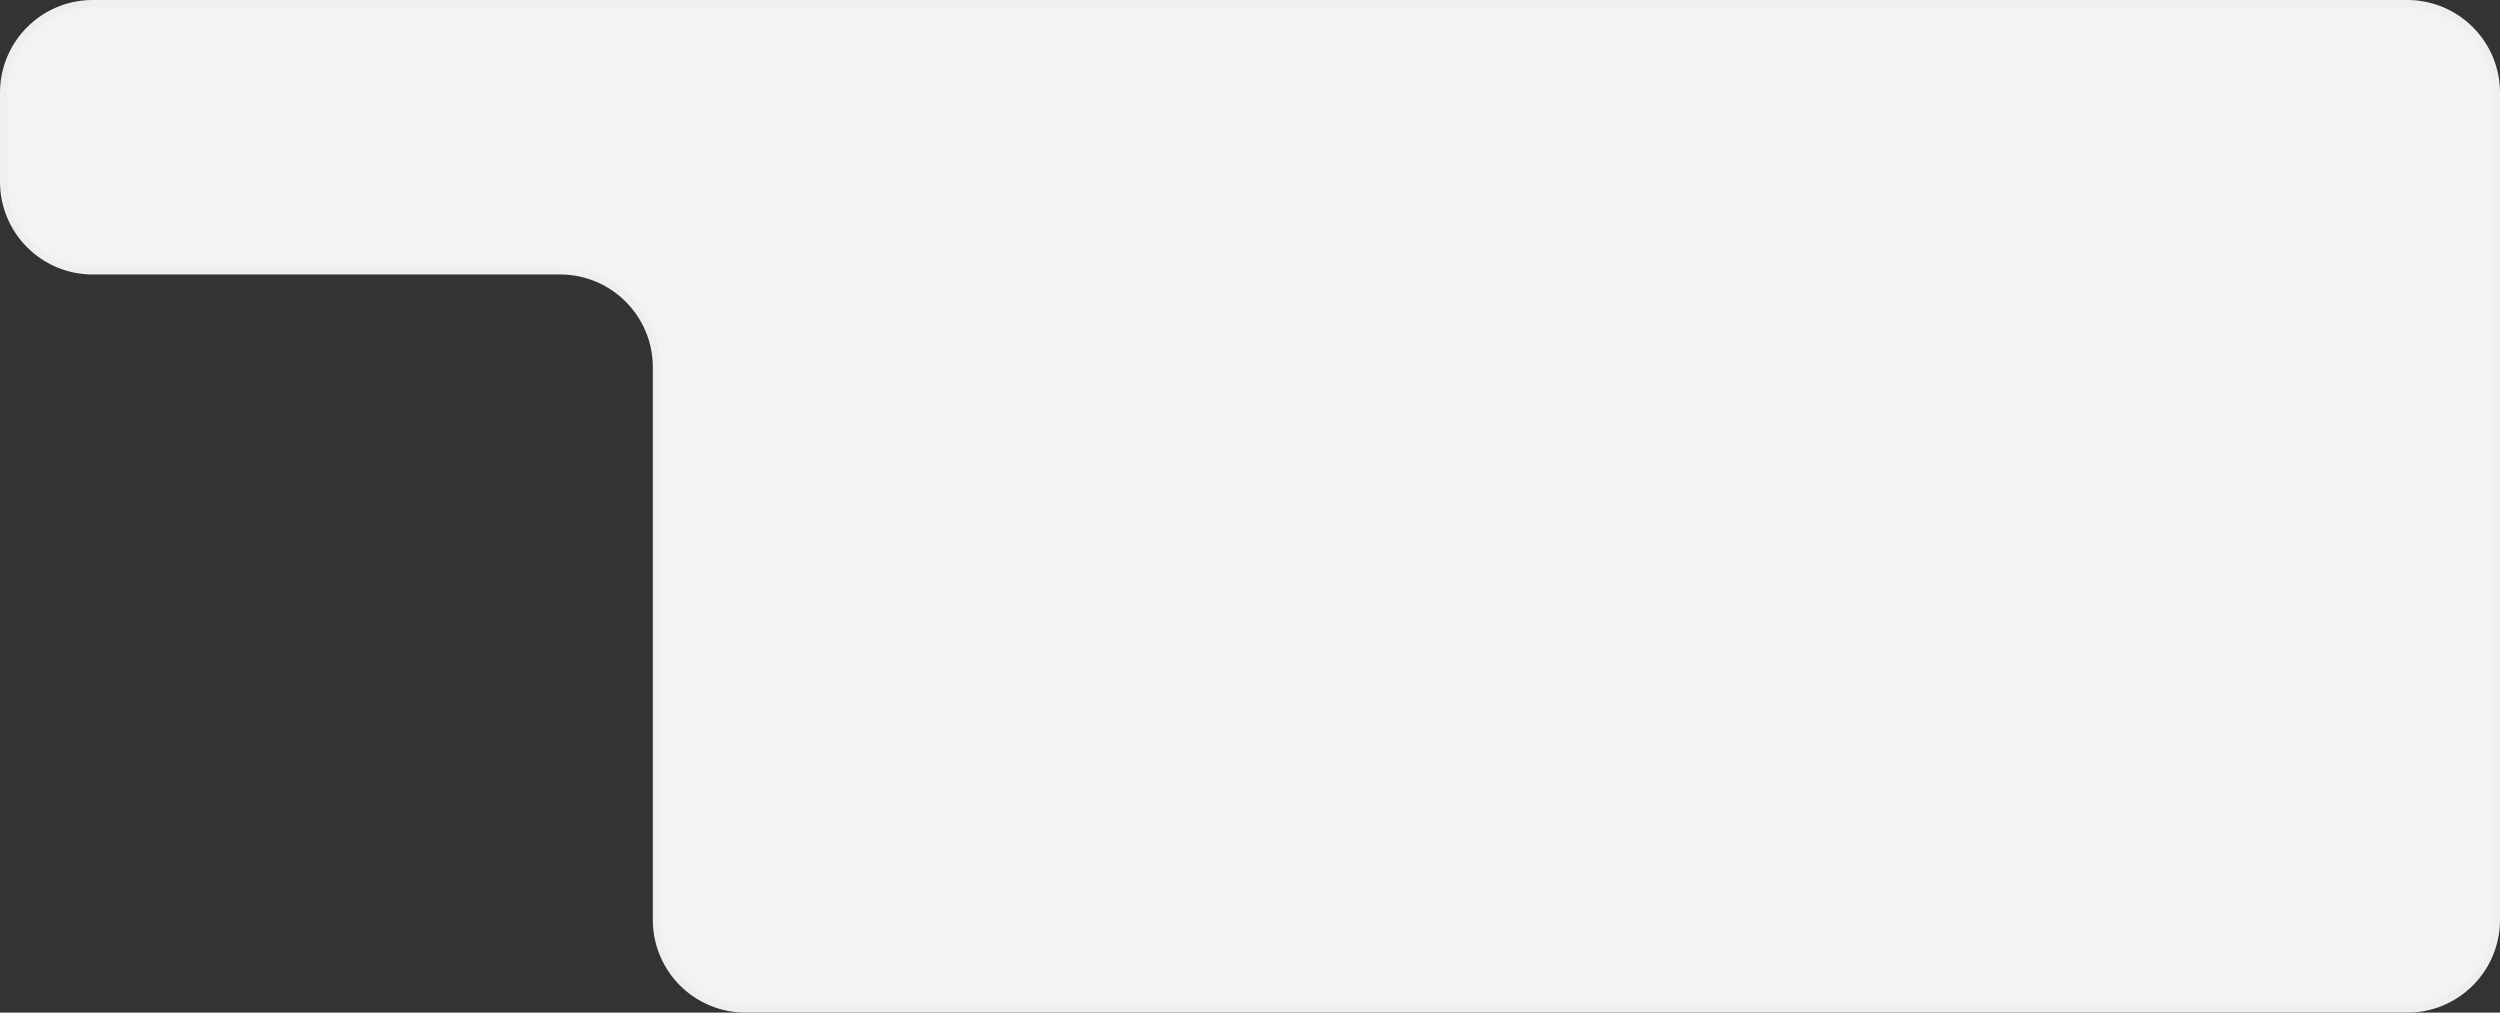 <svg width="674" height="273" viewBox="0 0 674 273" fill="none" xmlns="http://www.w3.org/2000/svg">
<rect x="0" y="0" width="674" height="273" fill="#333333" stroke="none"/>
<path d="M25 1H649C662.255 1 673 11.745 673 25V248C673 261.255 662.255 272 649 272H201C187.745 272 177 261.255 177 248V99C177 84.641 165.359 73 151 73H25C11.745 73 1 62.255 1 49V25C1 11.745 11.745 1 25 1Z" fill="#F3F3F3" stroke="#EFEFEF" stroke-width="2"/>
</svg>
